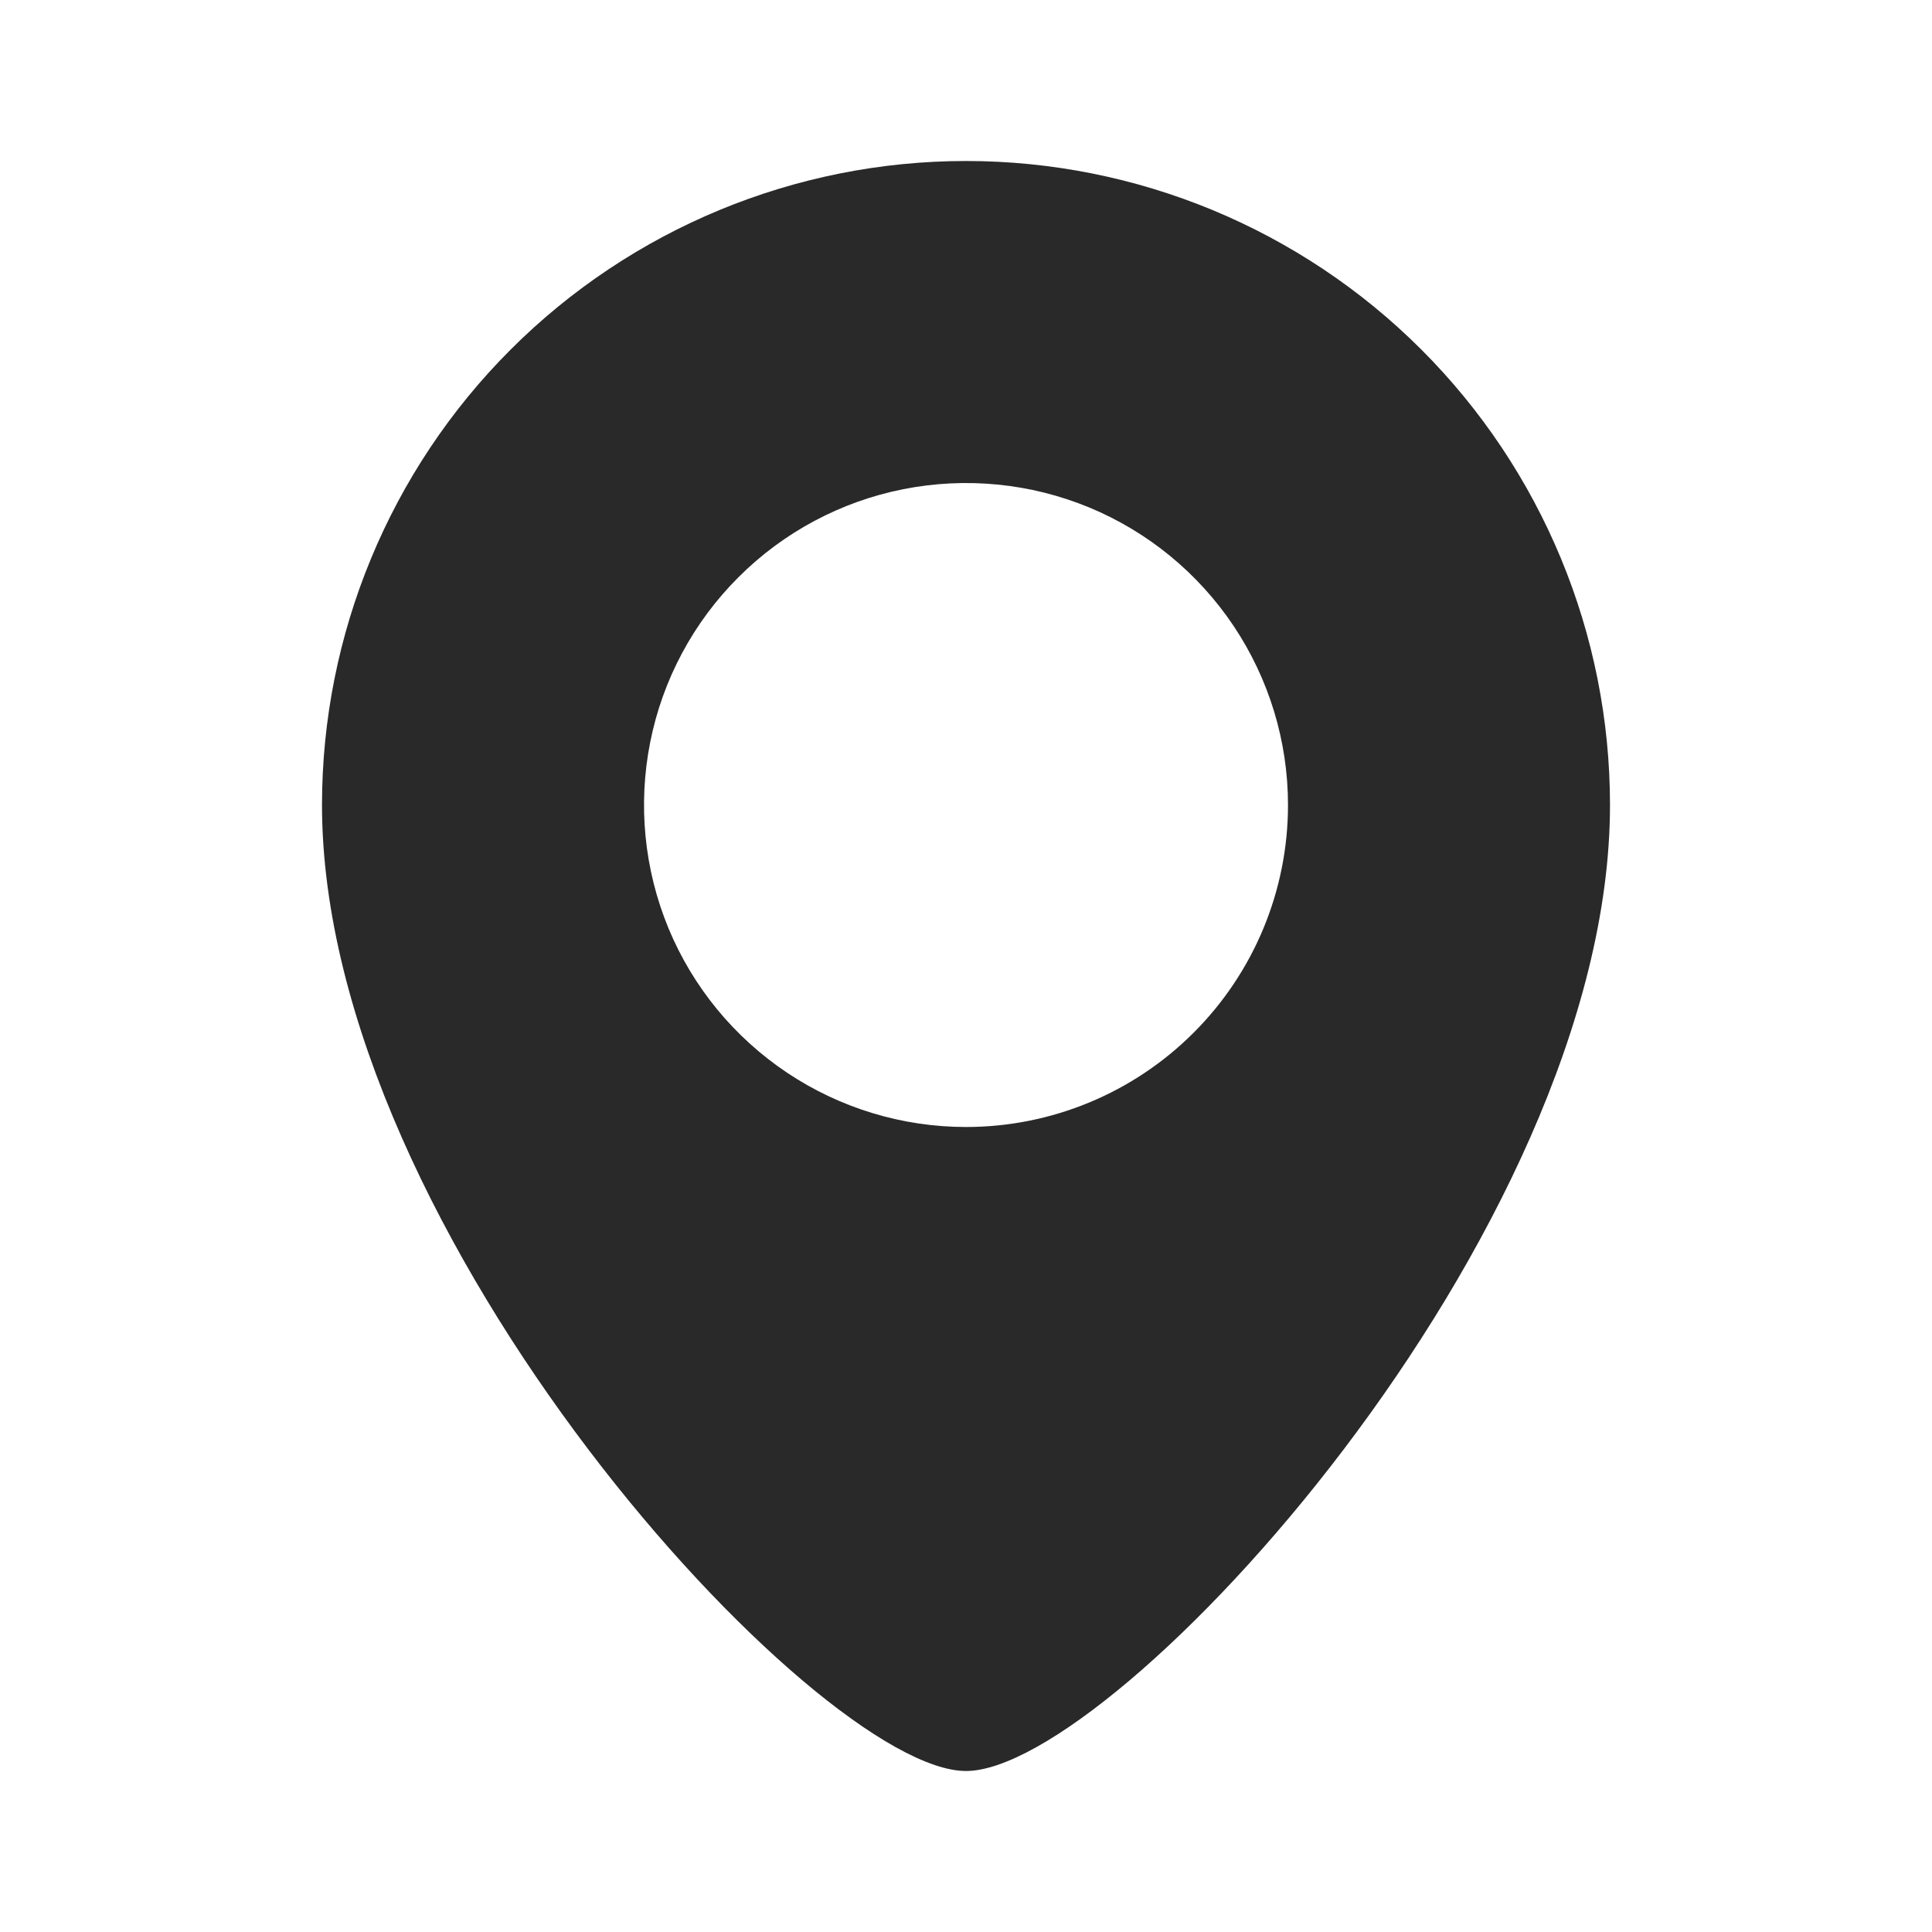<svg width="24" height="24" viewBox="0 0 24 24" fill="none" xmlns="http://www.w3.org/2000/svg">
<path d="M12 2C9.878 2 7.843 2.843 6.343 4.343C4.843 5.843 4 7.878 4 10C4 15.34 10.15 22 12 22C13.85 22 20 15.34 20 10C20 7.878 19.157 5.843 17.657 4.343C16.157 2.843 14.122 2 12 2ZM12 14C11.209 14 10.435 13.765 9.778 13.326C9.12 12.886 8.607 12.262 8.304 11.531C8.002 10.8 7.923 9.996 8.077 9.22C8.231 8.444 8.612 7.731 9.172 7.172C9.731 6.612 10.444 6.231 11.22 6.077C11.996 5.923 12.8 6.002 13.531 6.304C14.262 6.607 14.886 7.12 15.326 7.778C15.765 8.436 16 9.209 16 10C16 11.061 15.579 12.078 14.828 12.828C14.078 13.579 13.061 14 12 14Z" fill="#292929"/>
</svg>
